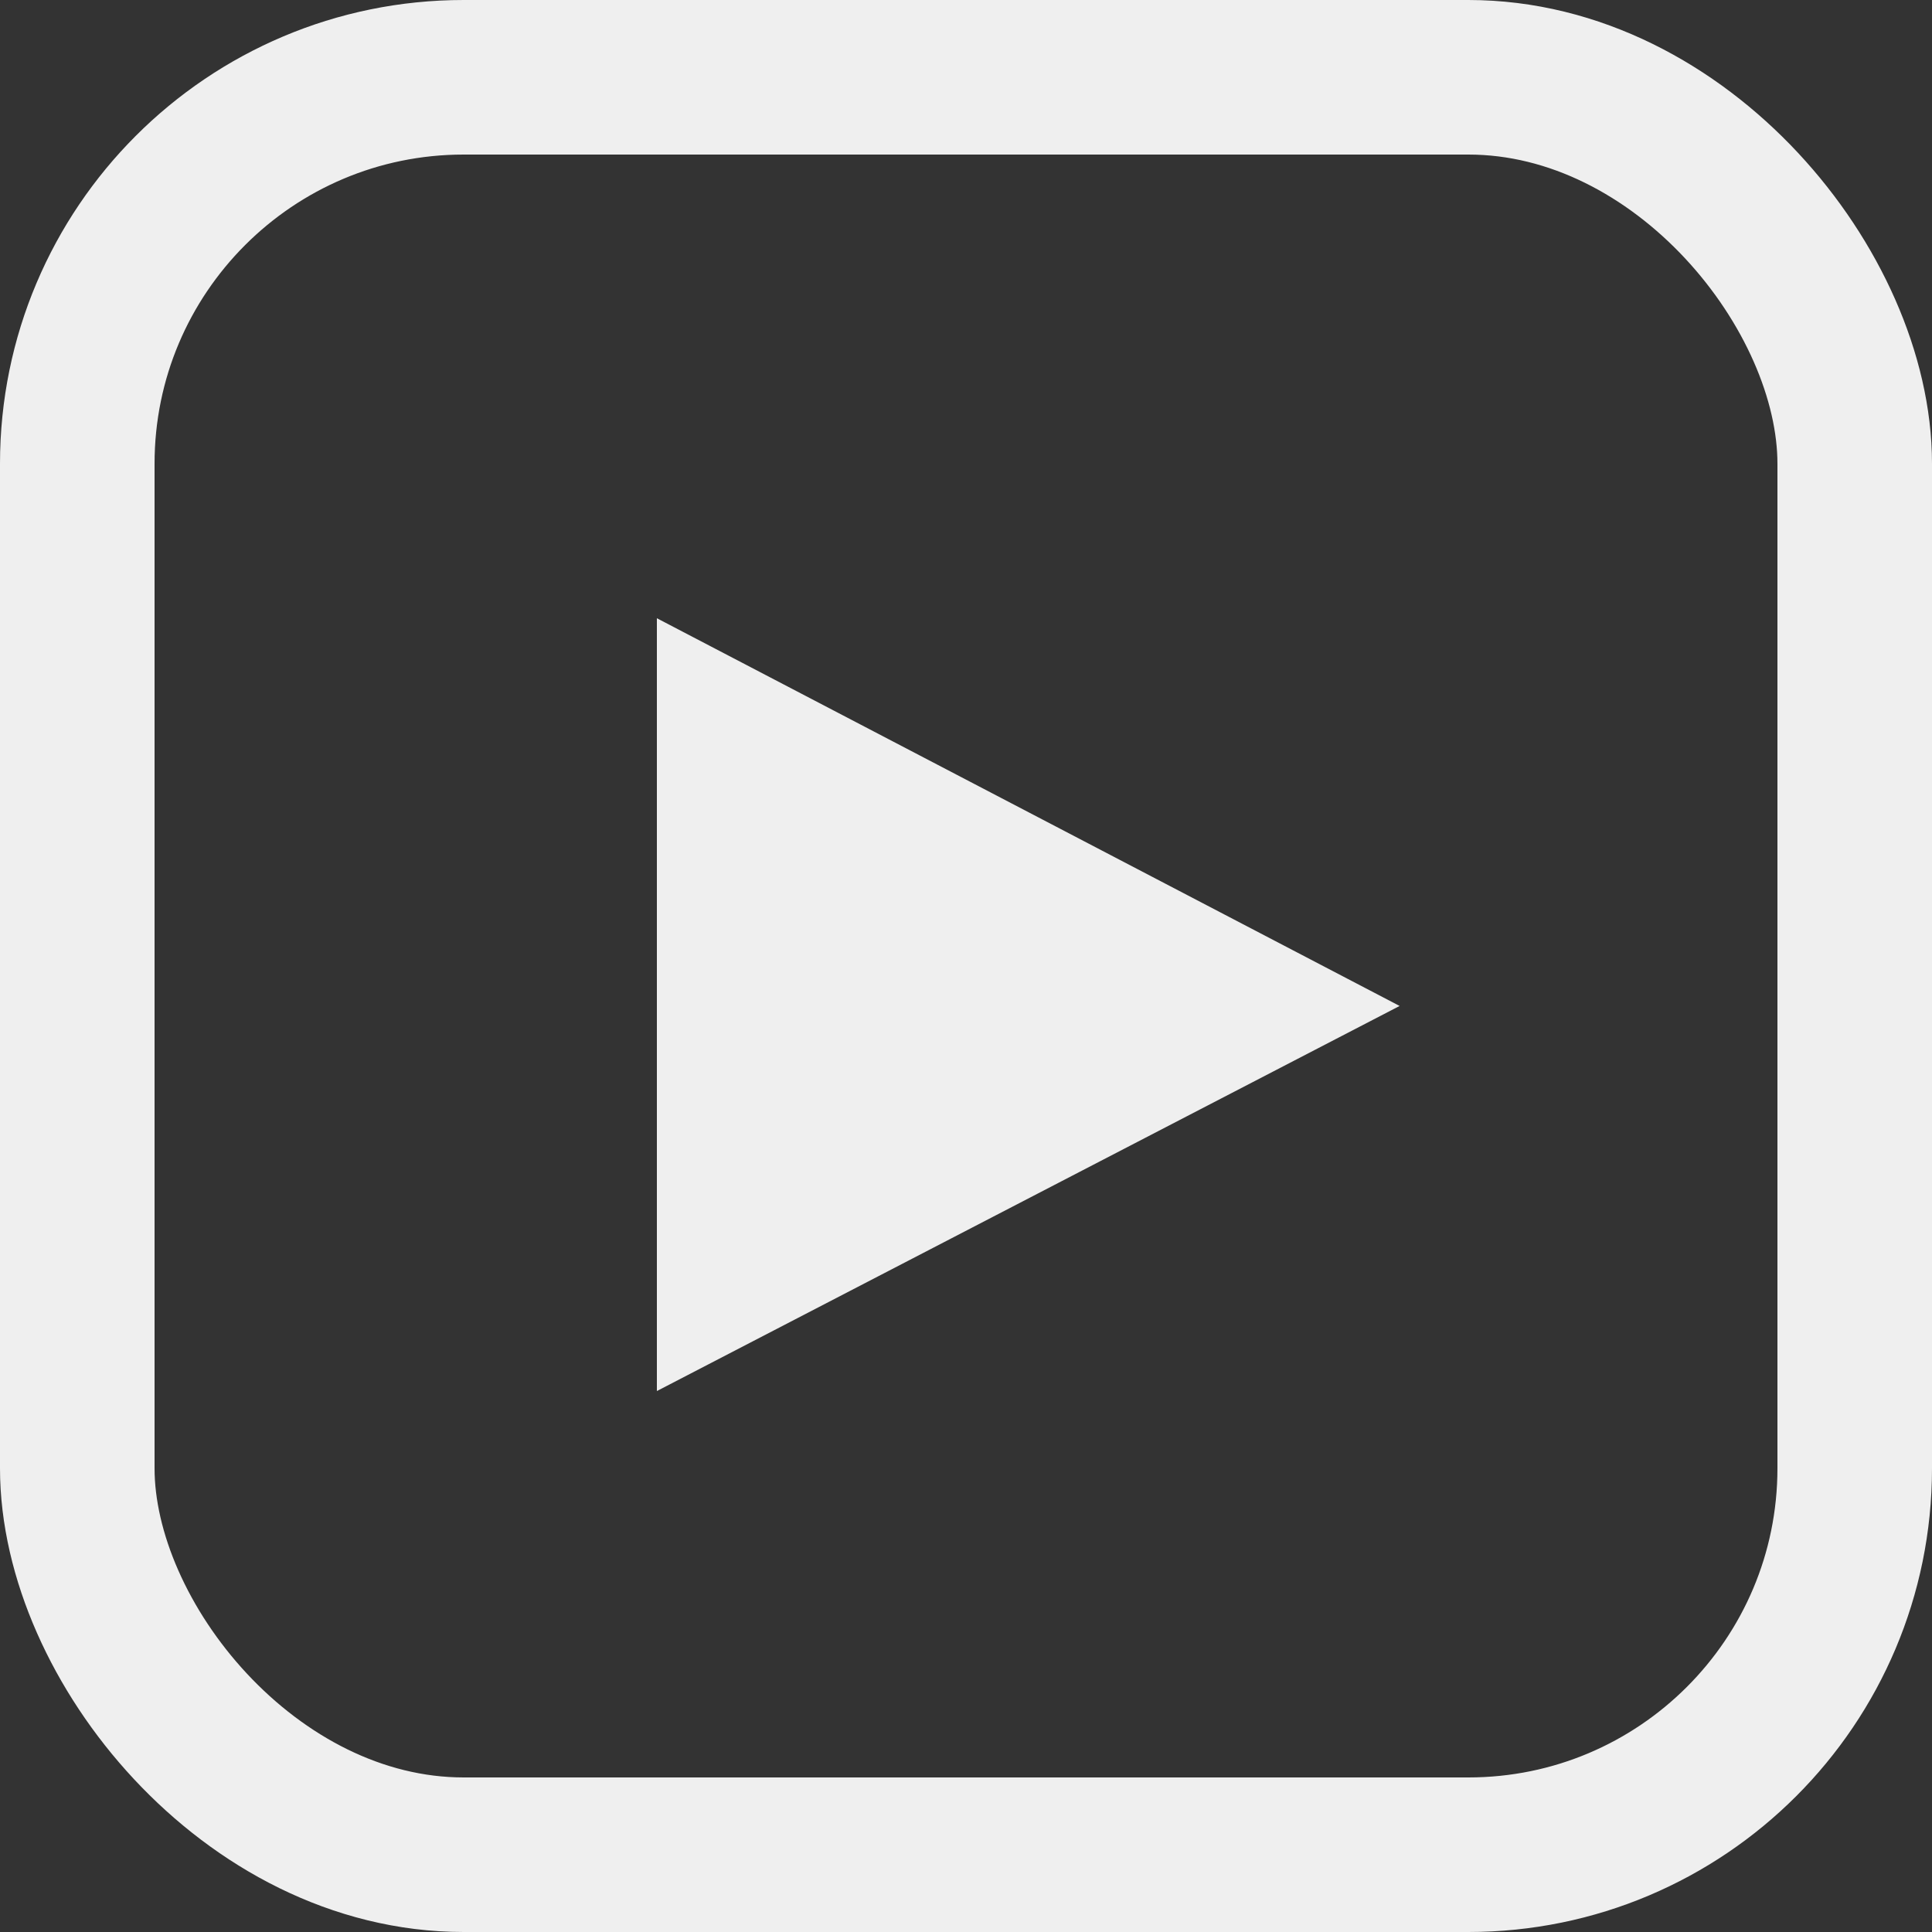 <svg width="25" height="25" viewBox="0 0 25 25" fill="none" xmlns="http://www.w3.org/2000/svg">
<rect x="0" y="0" width="25" height="25" fill="#333333" stroke="none"/>
<rect x="1" y="1" width="23" height="23" rx="5" stroke="#EFEFEF" stroke-width="2"/>
<path d="M8.5 8V18L18.111 13.017L8.5 8Z" fill="#EFEFEF"/>
</svg>
